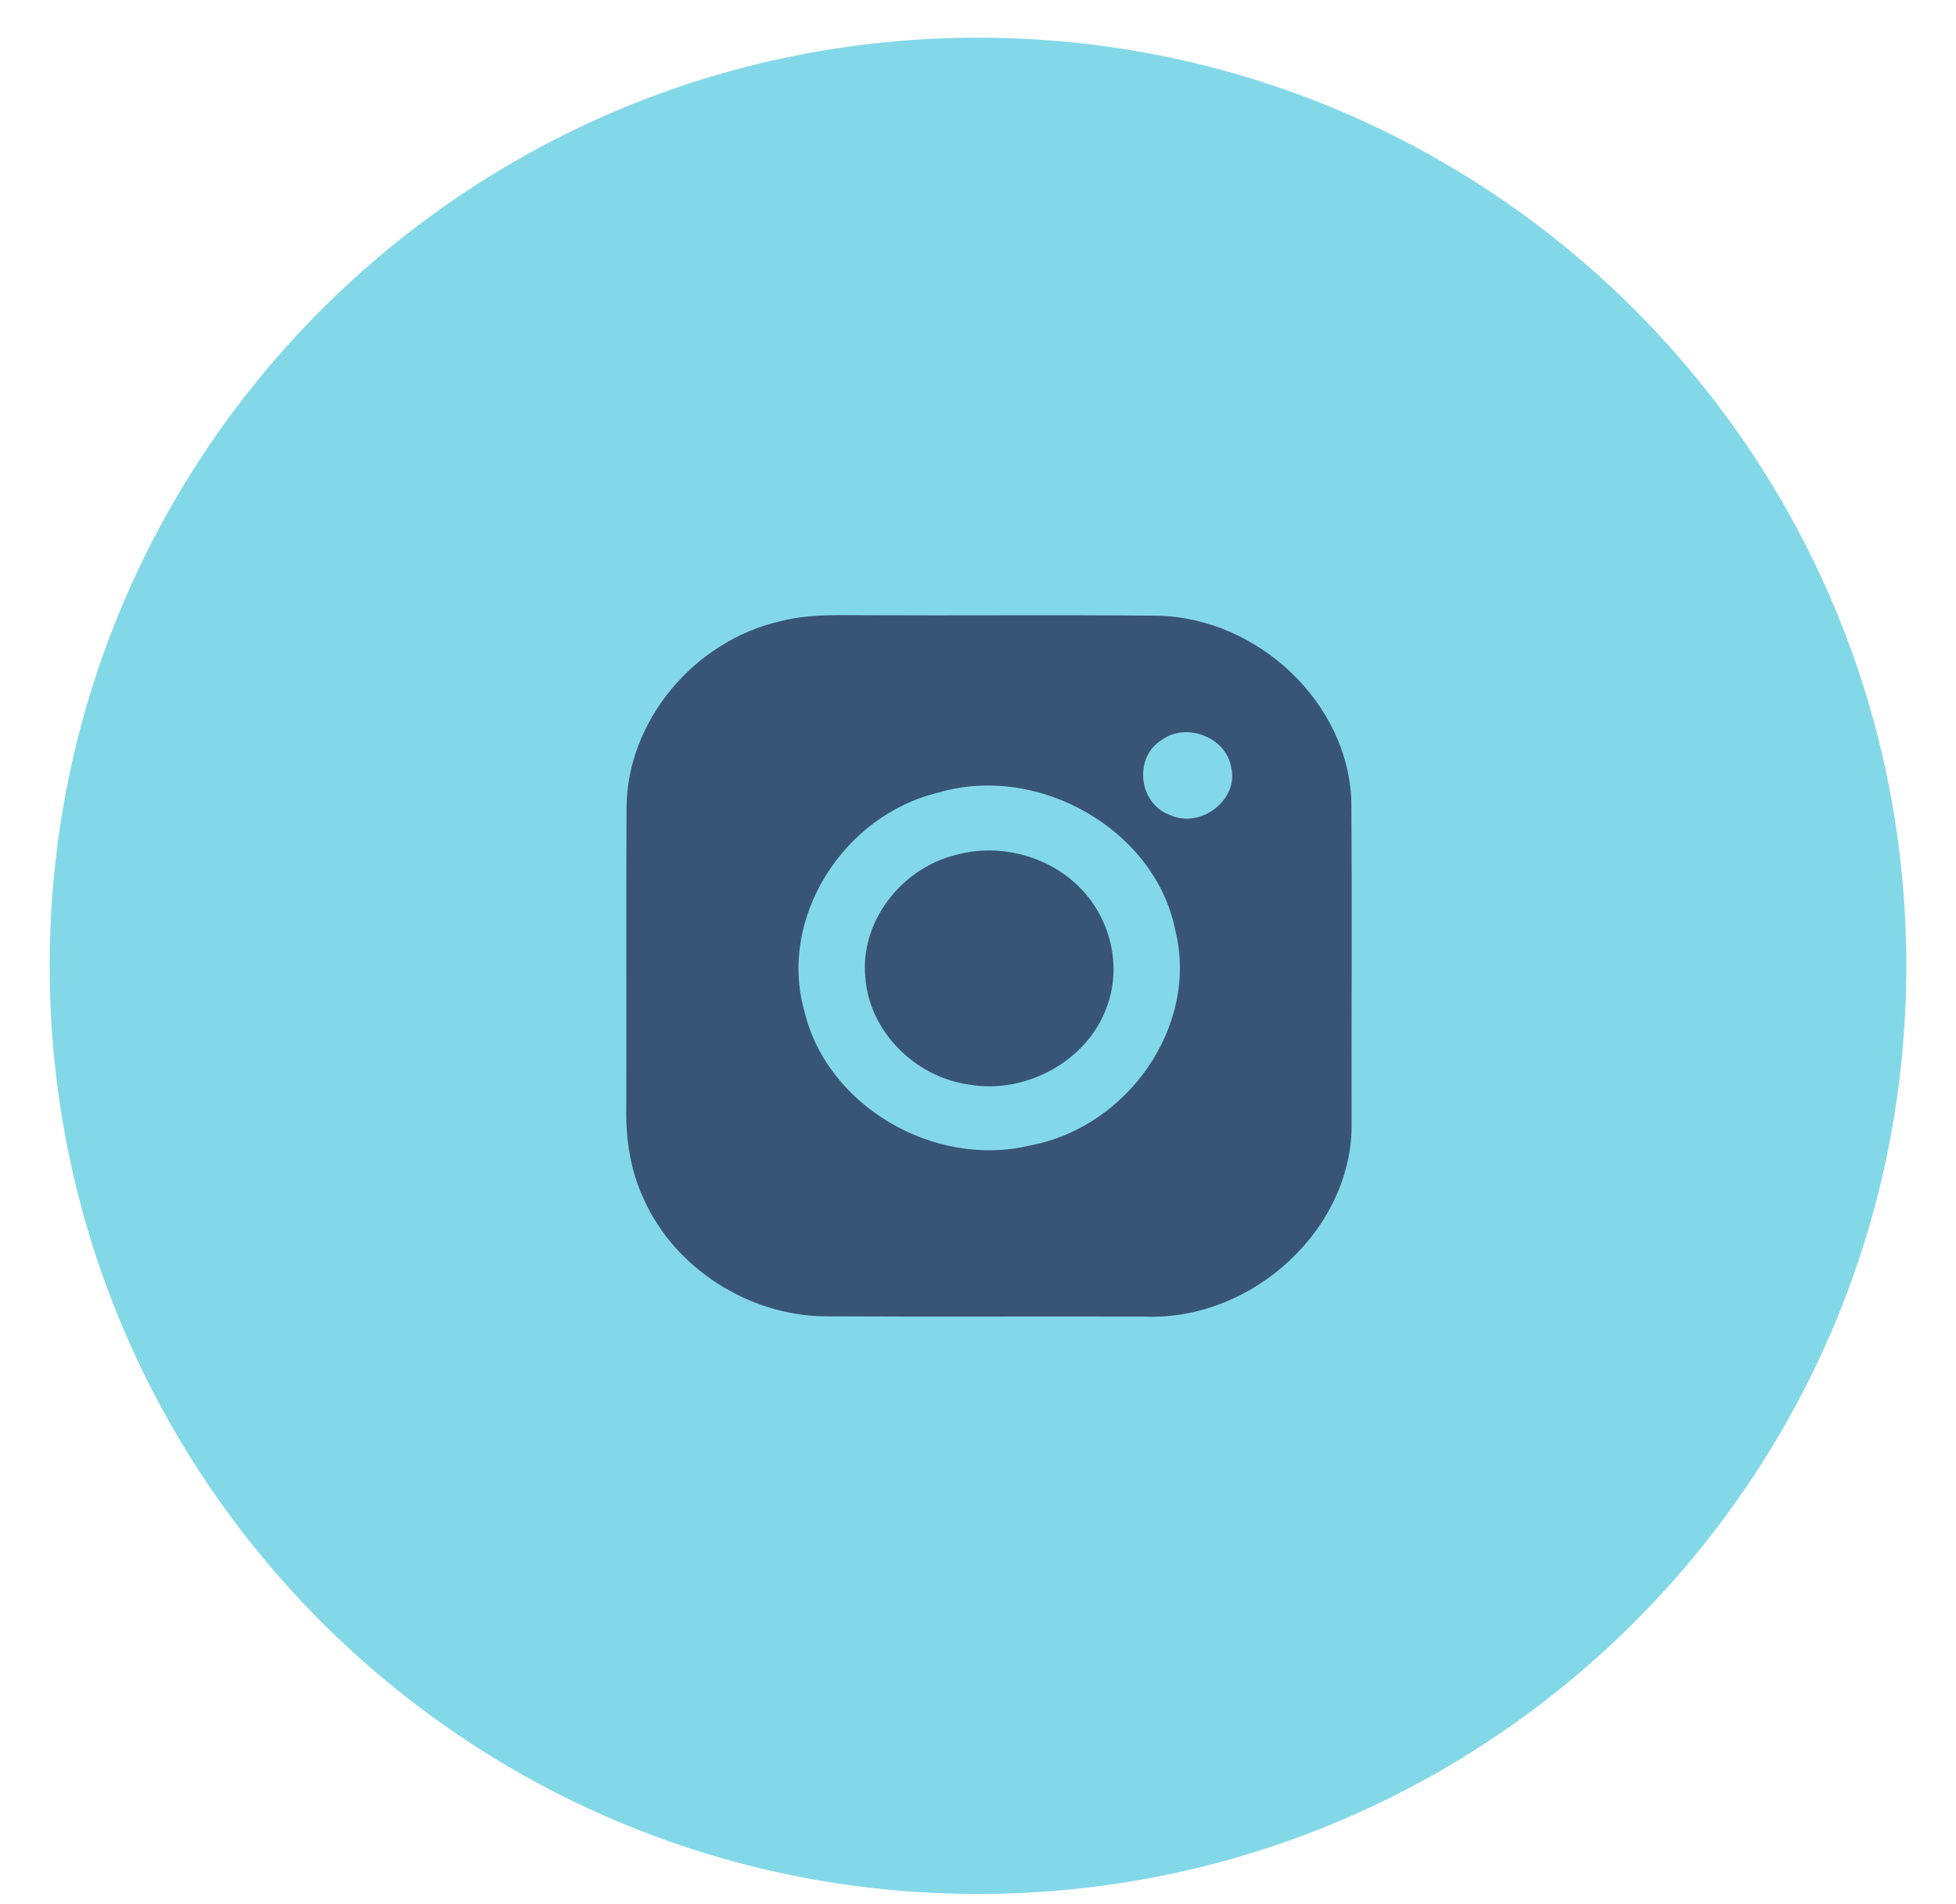 <svg width="38" height="37" viewBox="0 0 38 37" fill="none" xmlns="http://www.w3.org/2000/svg">
<path fill-rule="evenodd" clip-rule="evenodd" d="M37.035 18.767C37.035 8.806 28.959 0.732 19 0.732C9.04 0.732 0.965 8.806 0.965 18.767C0.965 28.727 9.04 36.802 19 36.802C28.959 36.802 37.035 28.727 37.035 18.767Z" fill="#83D8E8"/>
<path fill-rule="evenodd" clip-rule="evenodd" d="M22.734 15.838C22.116 15.62 22.014 14.71 22.577 14.373C23.058 14.027 23.823 14.335 23.916 14.904C24.078 15.525 23.337 16.113 22.734 15.838ZM20.012 22.258C18.134 22.708 16.06 21.476 15.629 19.655C15.114 17.859 16.364 15.854 18.222 15.403C20.189 14.82 22.459 16.138 22.836 18.091C23.287 19.93 21.914 21.902 20.012 22.258ZM26.253 15.576C26.199 13.675 24.454 12.007 22.488 11.964C20.561 11.945 18.639 11.964 16.717 11.954C16.197 11.95 15.672 11.94 15.172 12.068C13.486 12.447 12.186 14.007 12.172 15.685C12.162 17.638 12.172 19.591 12.167 21.544C12.157 22.151 12.25 22.762 12.515 23.317C13.113 24.64 14.54 25.564 16.03 25.578C18.095 25.588 20.163 25.578 22.233 25.583C24.351 25.668 26.297 23.853 26.258 21.8C26.253 19.724 26.268 17.652 26.253 15.576Z" fill="#395575"/>
<path fill-rule="evenodd" clip-rule="evenodd" d="M21.495 19.586C21.117 20.614 19.931 21.269 18.823 21.074C17.768 20.927 16.886 20.031 16.812 18.998C16.7 17.931 17.494 16.879 18.563 16.614C19.391 16.381 20.323 16.618 20.931 17.201C21.573 17.808 21.809 18.775 21.495 19.586Z" fill="#395575"/>
</svg>
